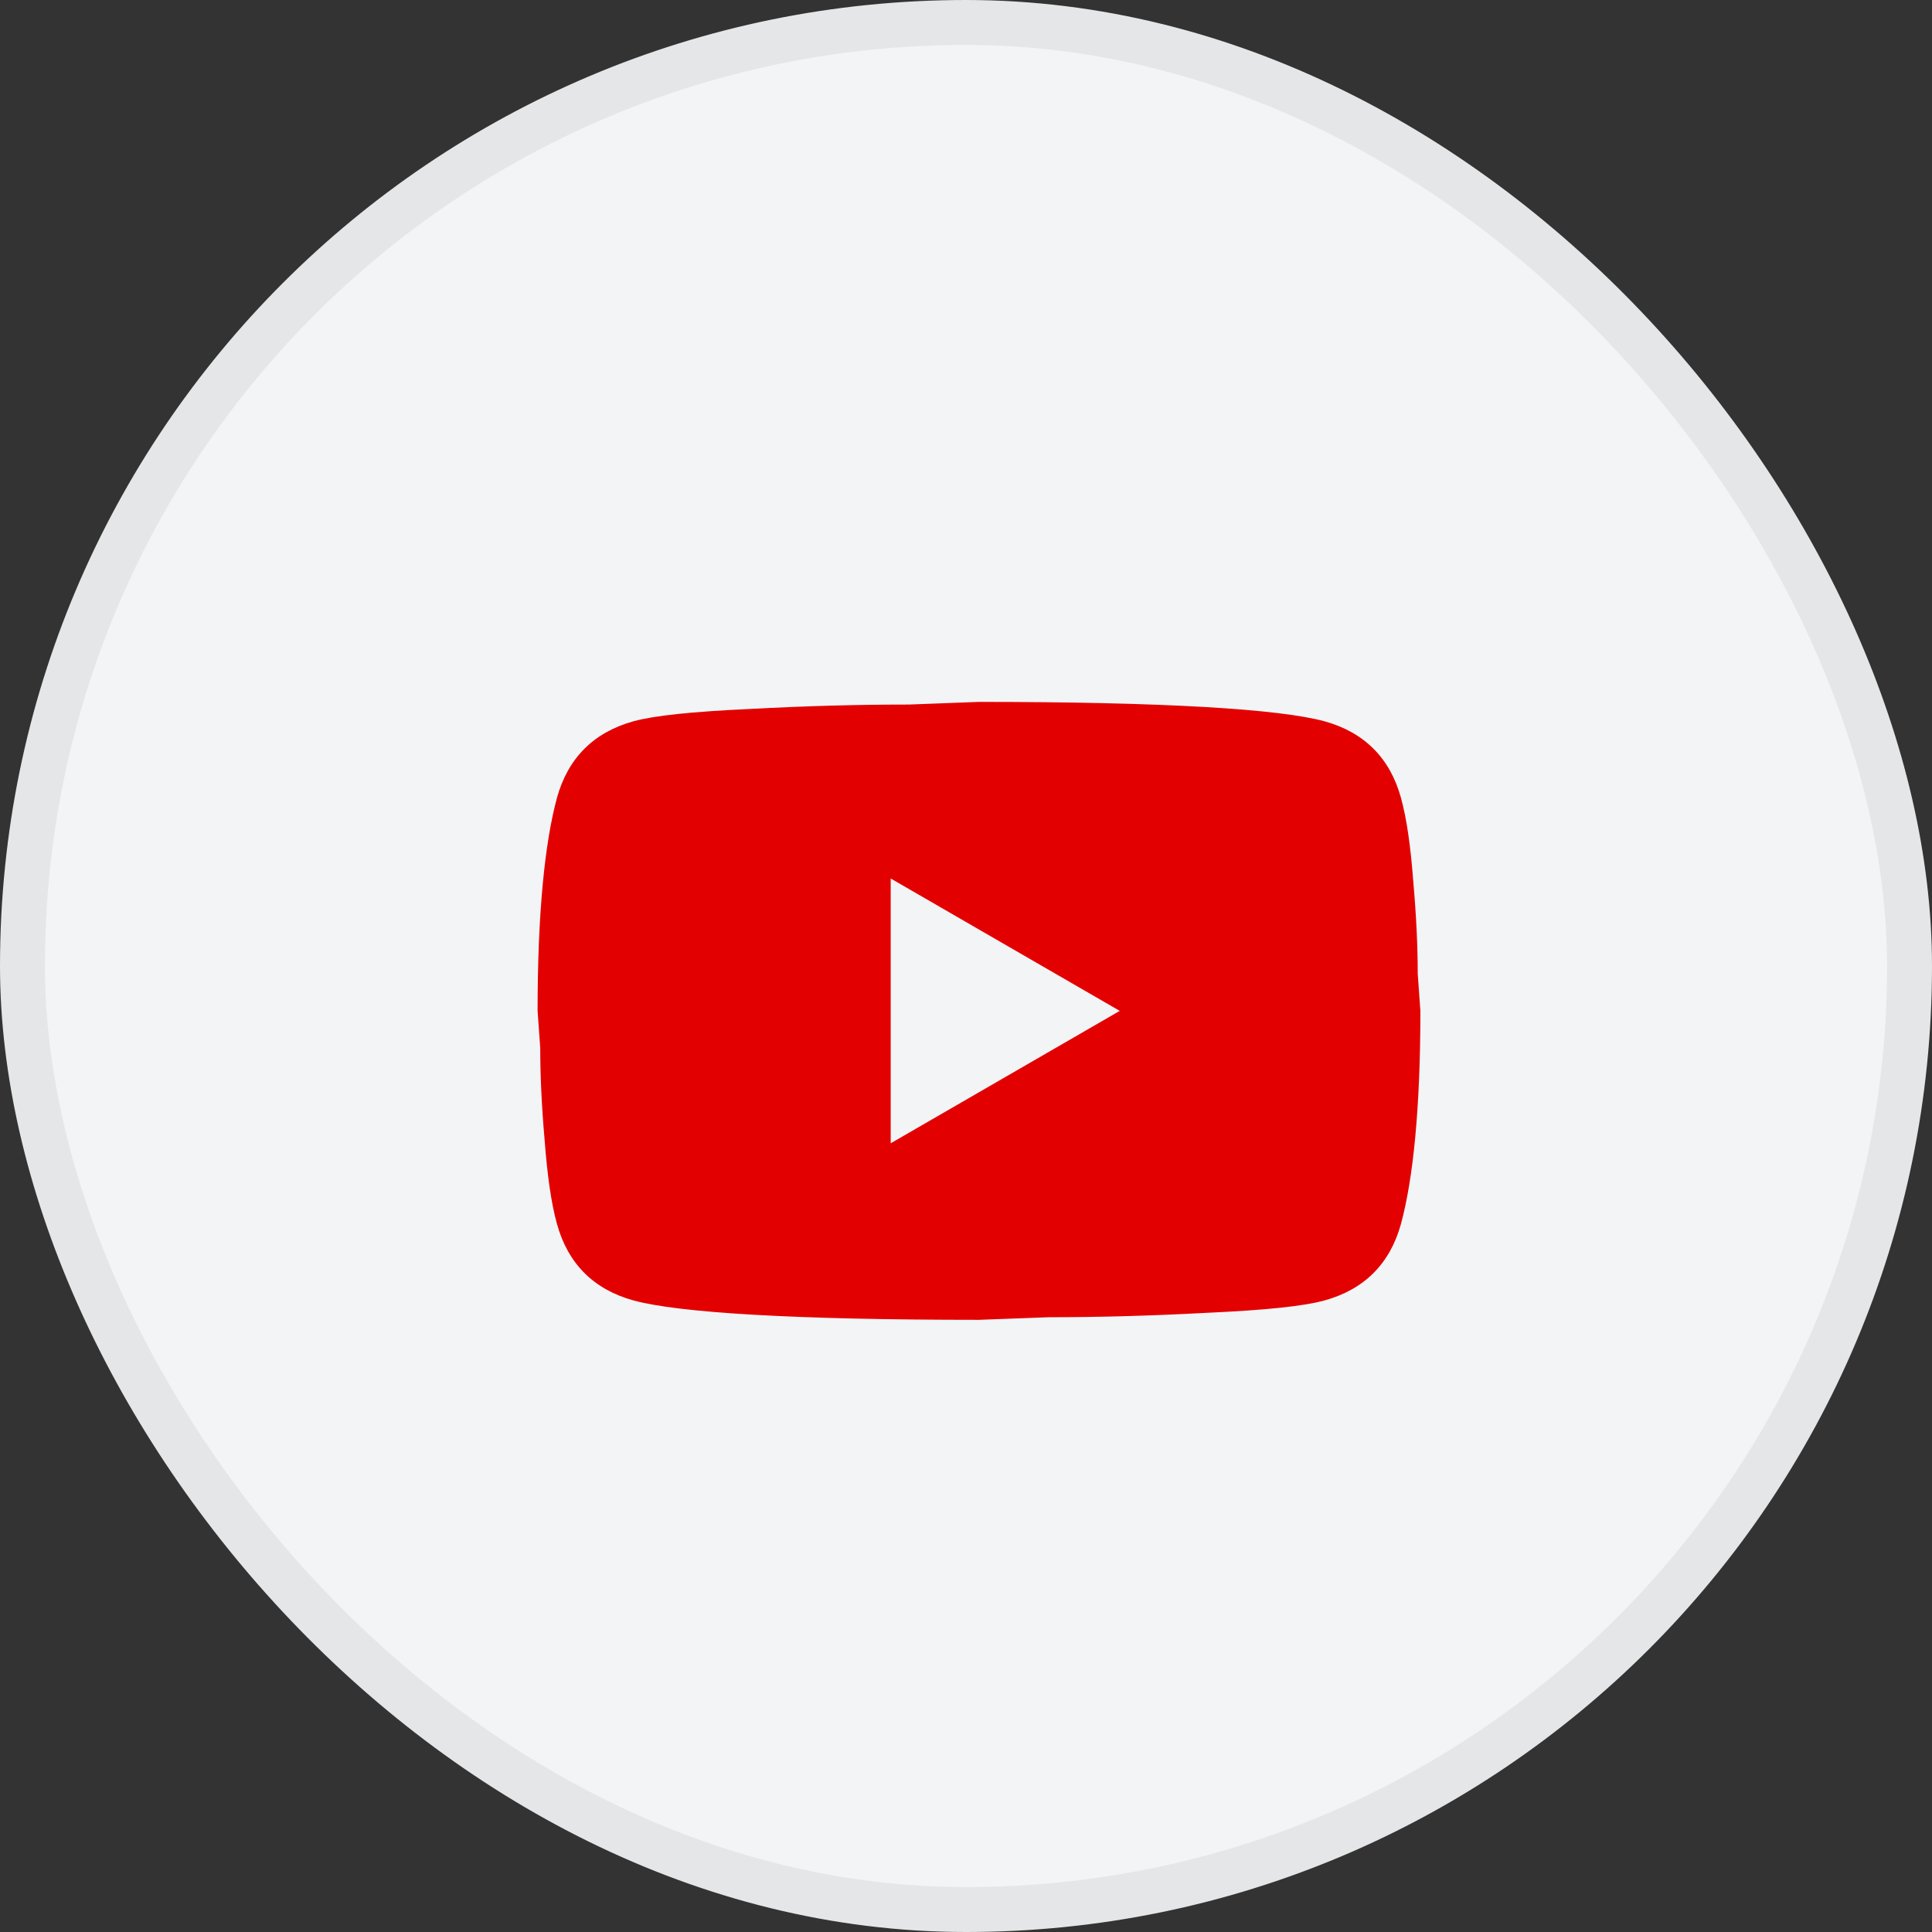 <svg width="43" height="43" viewBox="0 0 43 43" fill="none" xmlns="http://www.w3.org/2000/svg">
<rect x="0" y="0" width="43" height="43" fill="#333333" stroke="none"/>
<rect x="0.5" y="0.5" width="42" height="42" rx="21" fill="#F2F4F6"/>
<rect x="0.5" y="0.5" width="42" height="42" rx="21" stroke="#E4E6E8"/>
<path d="M19.824 25.446L24.922 22.499L19.824 19.552V25.446ZM31.18 17.754C31.308 18.216 31.396 18.834 31.455 19.62C31.524 20.406 31.554 21.084 31.554 21.674L31.613 22.499C31.613 24.65 31.455 26.232 31.18 27.244C30.935 28.128 30.365 28.698 29.481 28.943C29.019 29.071 28.174 29.159 26.878 29.218C25.6 29.287 24.431 29.317 23.351 29.317L21.789 29.375C17.672 29.375 15.108 29.218 14.097 28.943C13.213 28.698 12.643 28.128 12.397 27.244C12.269 26.782 12.181 26.163 12.122 25.377C12.053 24.591 12.024 23.913 12.024 23.324L11.965 22.499C11.965 20.347 12.122 18.766 12.397 17.754C12.643 16.87 13.213 16.3 14.097 16.054C14.558 15.927 15.403 15.838 16.7 15.779C17.977 15.71 19.146 15.681 20.227 15.681L21.789 15.622C25.905 15.622 28.469 15.779 29.481 16.054C30.365 16.3 30.935 16.87 31.18 17.754Z" fill="#E30000"/>
</svg>
